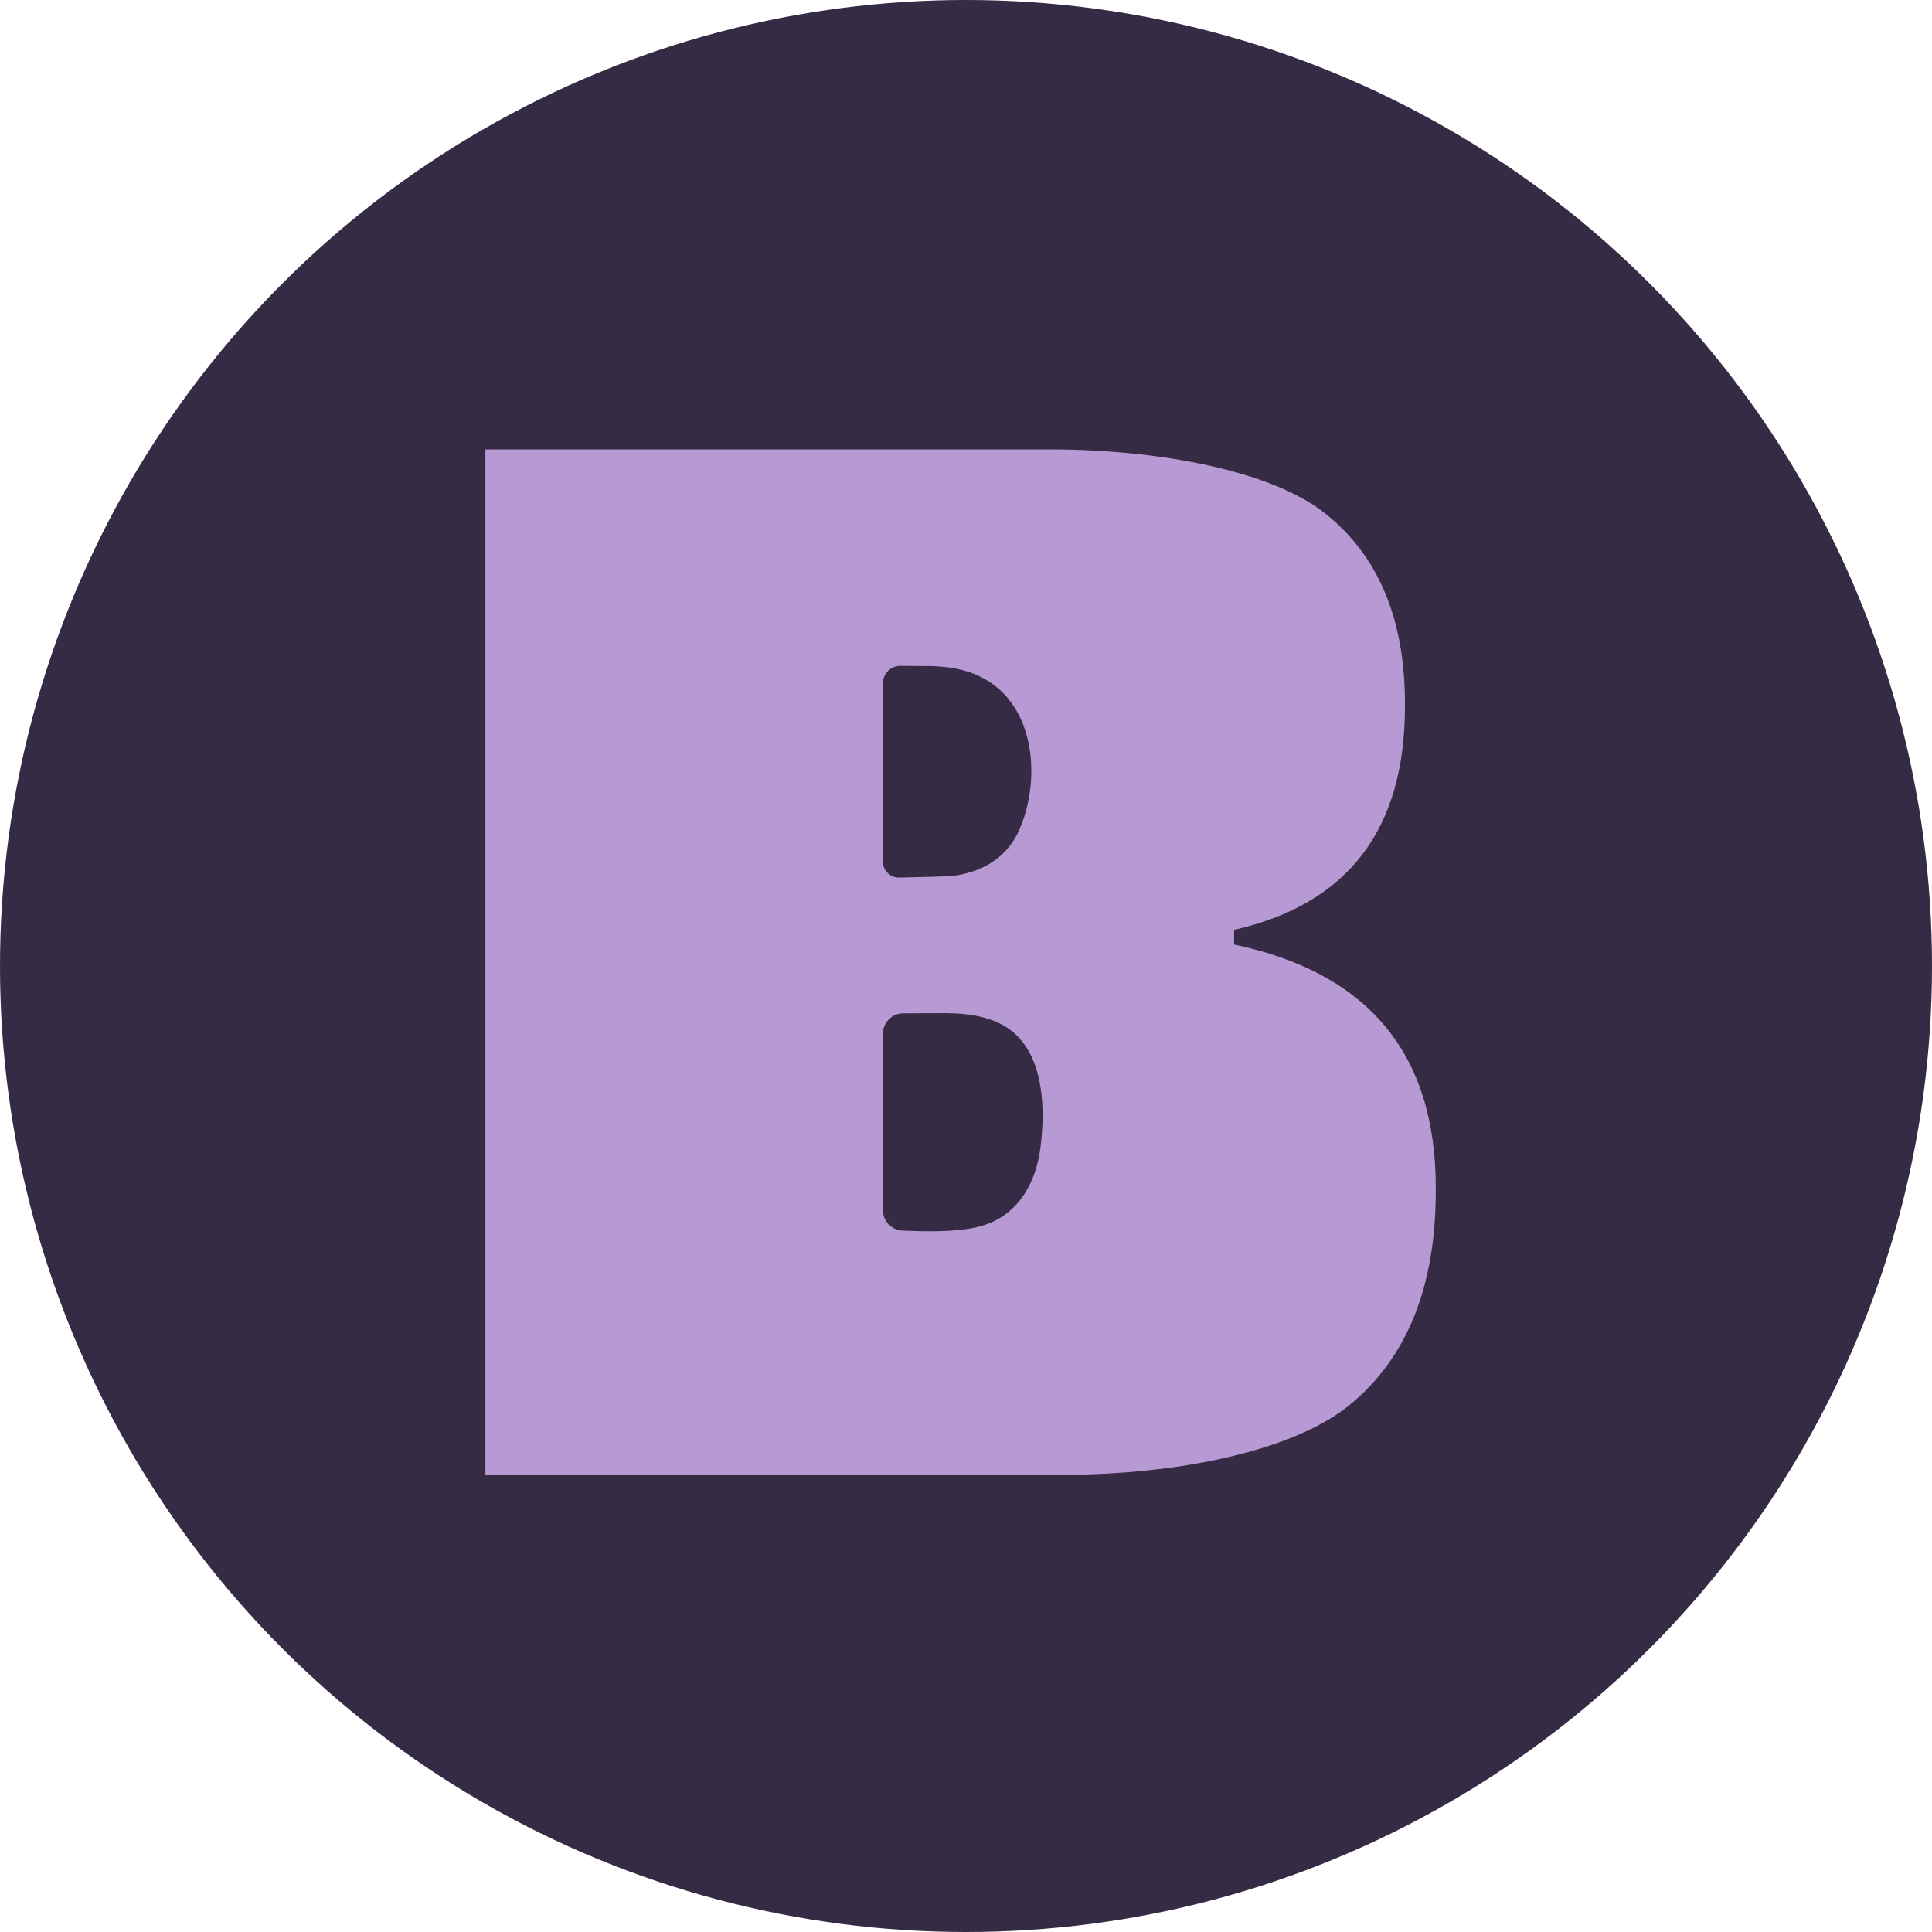 <svg width="309" height="309" viewBox="0 0 309 309" fill="none" xmlns="http://www.w3.org/2000/svg">
<circle cx="154.5" cy="154.5" r="154.5" fill="#362B45"/>
<g clip-path="url(#clip0_15155_13605)">
<path d="M77.633 235.875L77.633 71.875L167.799 71.875C185.232 71.875 203.206 75.253 211.806 82.007C220.407 88.764 224.707 98.934 224.707 112.522V112.991C224.707 132.67 215.597 144.582 197.382 148.72V151.063C218.88 155.593 229.633 168.557 229.633 189.955V190.539C229.633 205.69 225.098 217.034 216.028 224.571C206.958 232.109 188.281 235.875 169.91 235.875H77.633ZM151.606 106.729C150.374 106.574 149.067 106.51 147.687 106.53C147.46 106.533 145.668 106.511 144.027 106.497C142.478 106.484 141.215 107.735 141.215 109.283C141.215 115.707 141.215 131.529 141.215 137.797C141.215 139.239 142.395 140.392 143.839 140.36C147.001 140.291 151.974 140.168 152.632 140.07C157.79 139.296 161.295 136.745 163.099 132.558C166.992 123.522 165.451 108.471 151.606 106.729ZM141.215 193.556C141.215 195.309 142.6 196.748 144.354 196.821C148.238 196.983 152.48 197.069 155.99 196.323C162.868 194.861 165.71 189.037 166.407 183.562C167.118 177.979 167.156 169.704 162.284 165.291C159.448 162.722 155.312 162.077 151.336 162.045C150.743 162.04 147.199 162.062 144.469 162.07C142.67 162.075 141.215 163.532 141.215 165.329C141.215 171.985 141.215 187.021 141.215 193.556Z" fill="#B79AD3"/>
</g>
<defs>
<clipPath id="clip0_15155_13605">
<rect width="152" height="164" fill="white" transform="translate(77.633 71.875)"/>
</clipPath>
</defs>
</svg>
